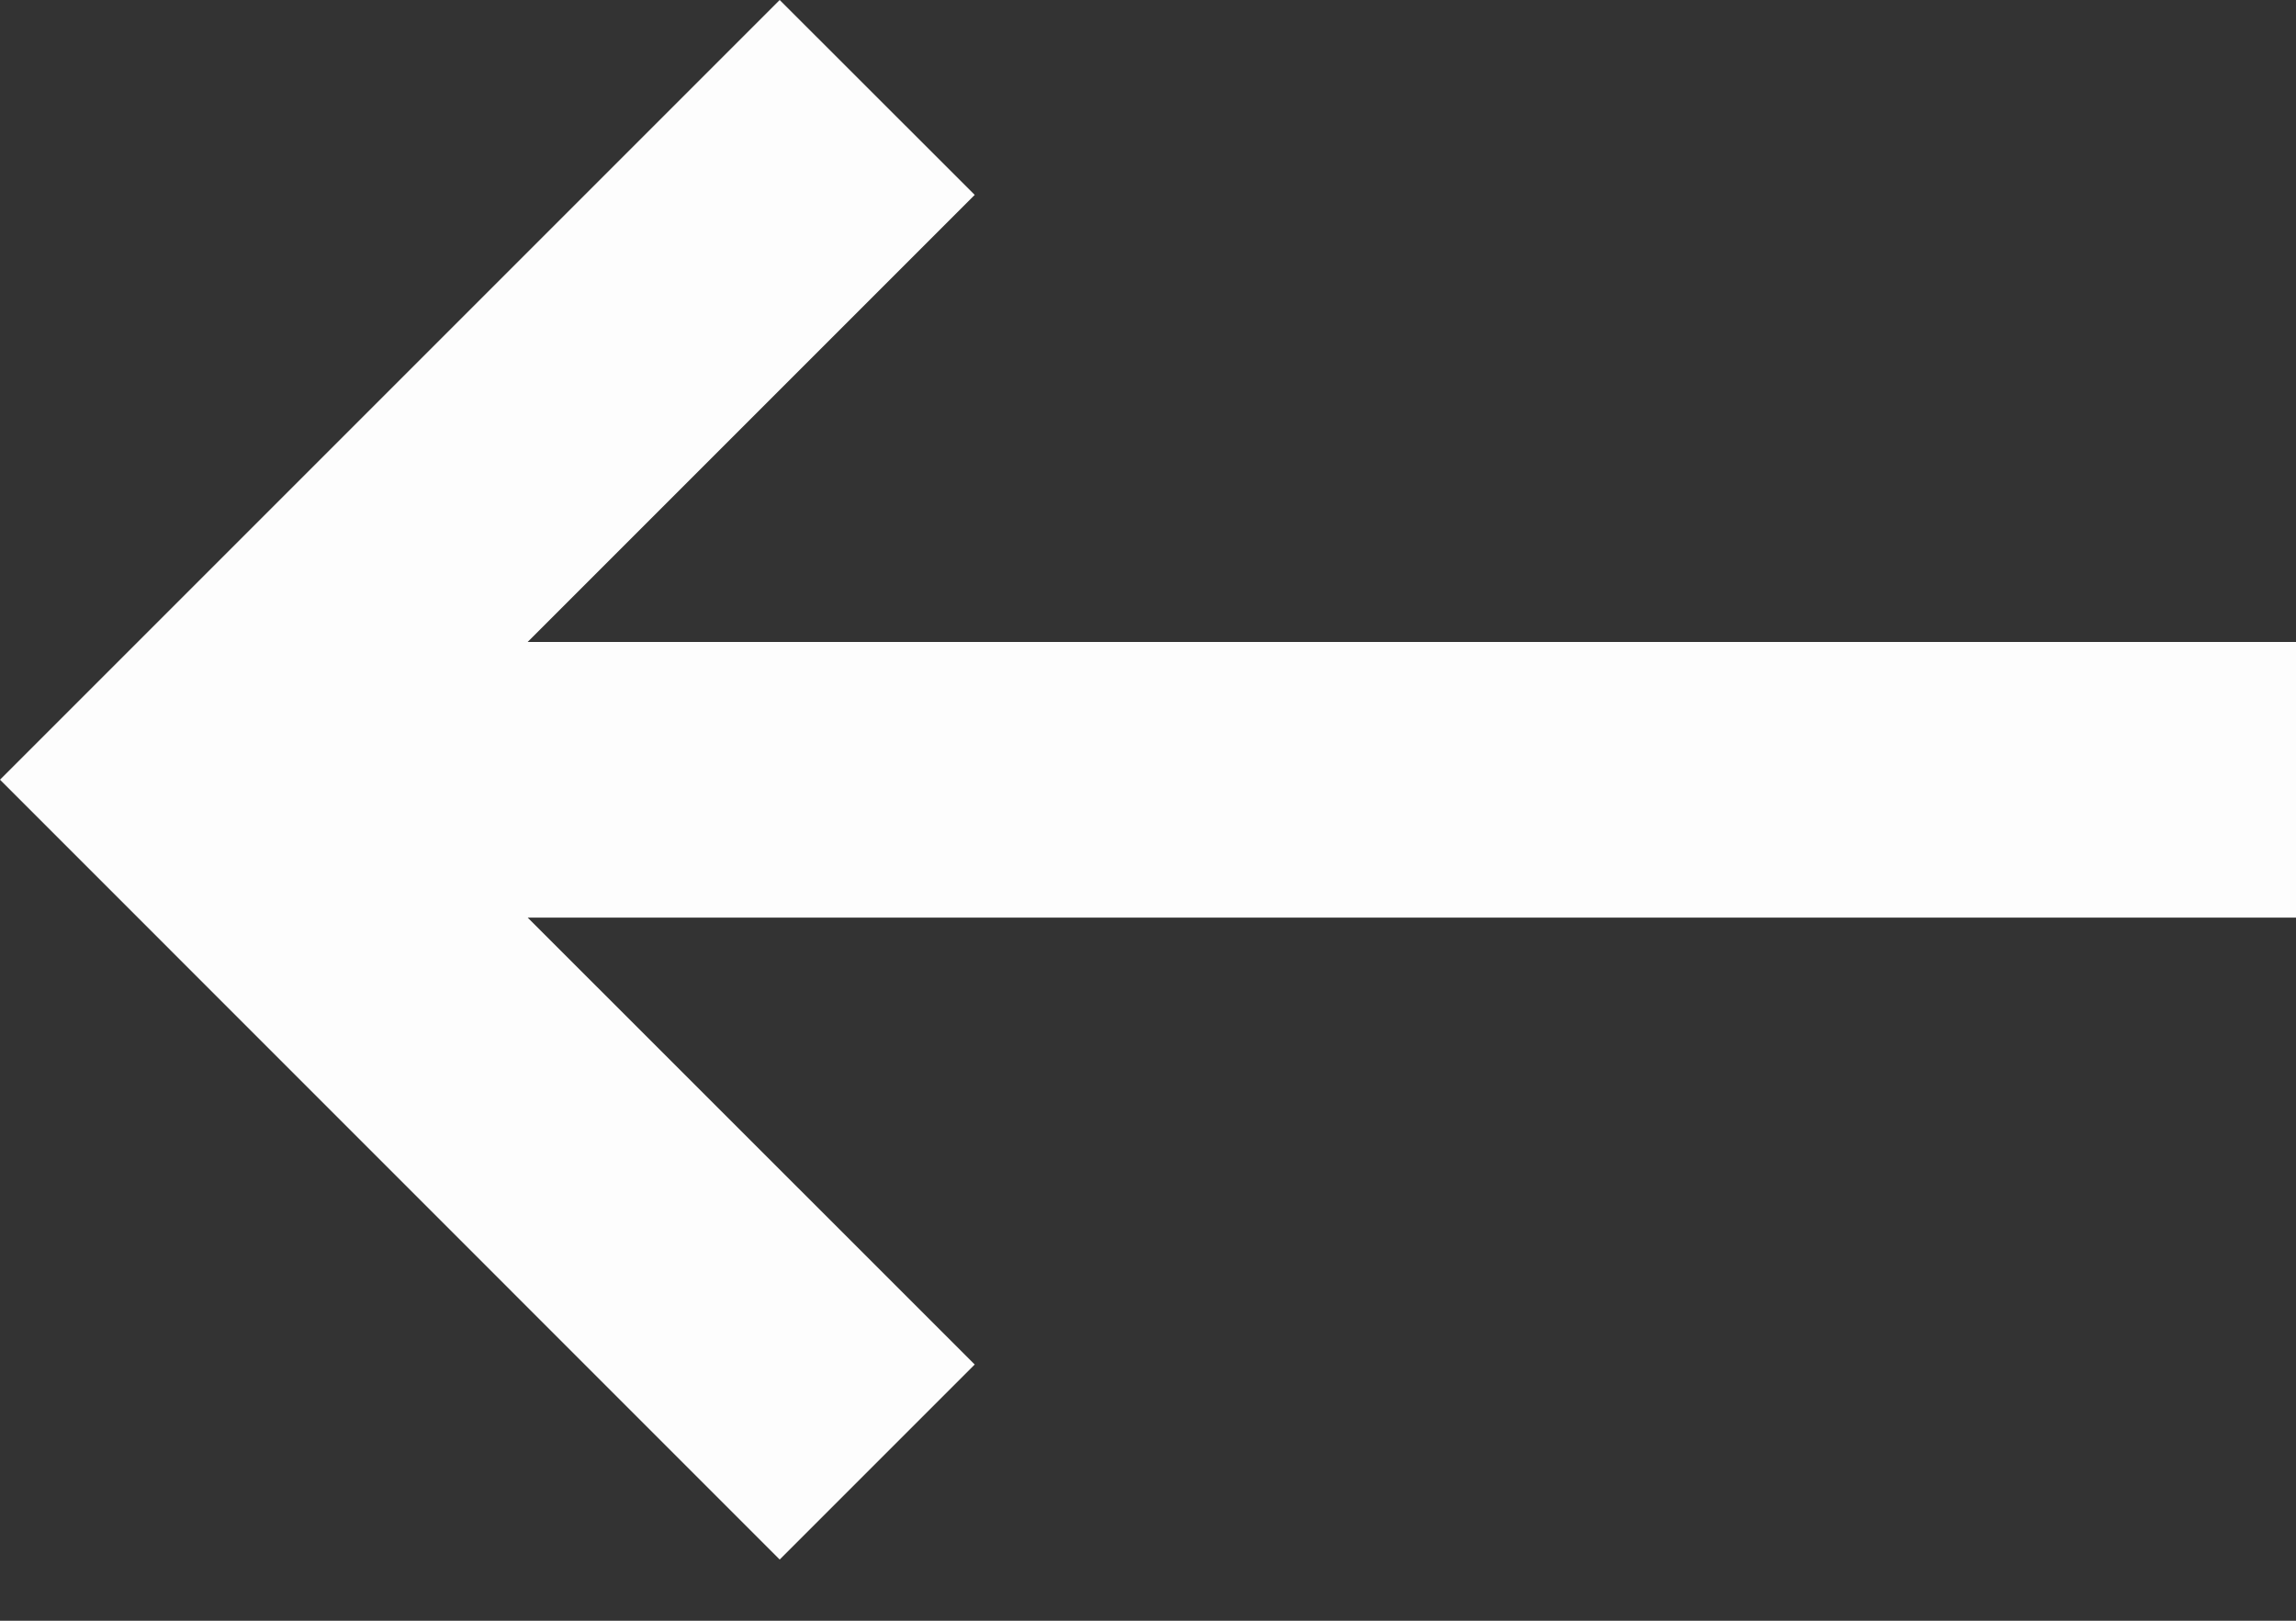 <svg width="17" height="12" viewBox="0 0 17 12" fill="none" xmlns="http://www.w3.org/2000/svg">
<rect x="0" y="0" width="17" height="12" fill="#333333" stroke="none"/>
<path d="M17 4.753V6.794L3.907 6.794L7.217 10.103L5.773 11.547L0 5.773L5.773 0L7.217 1.443L3.907 4.753L17 4.753Z" fill="#FDFDFD"/>
</svg>
